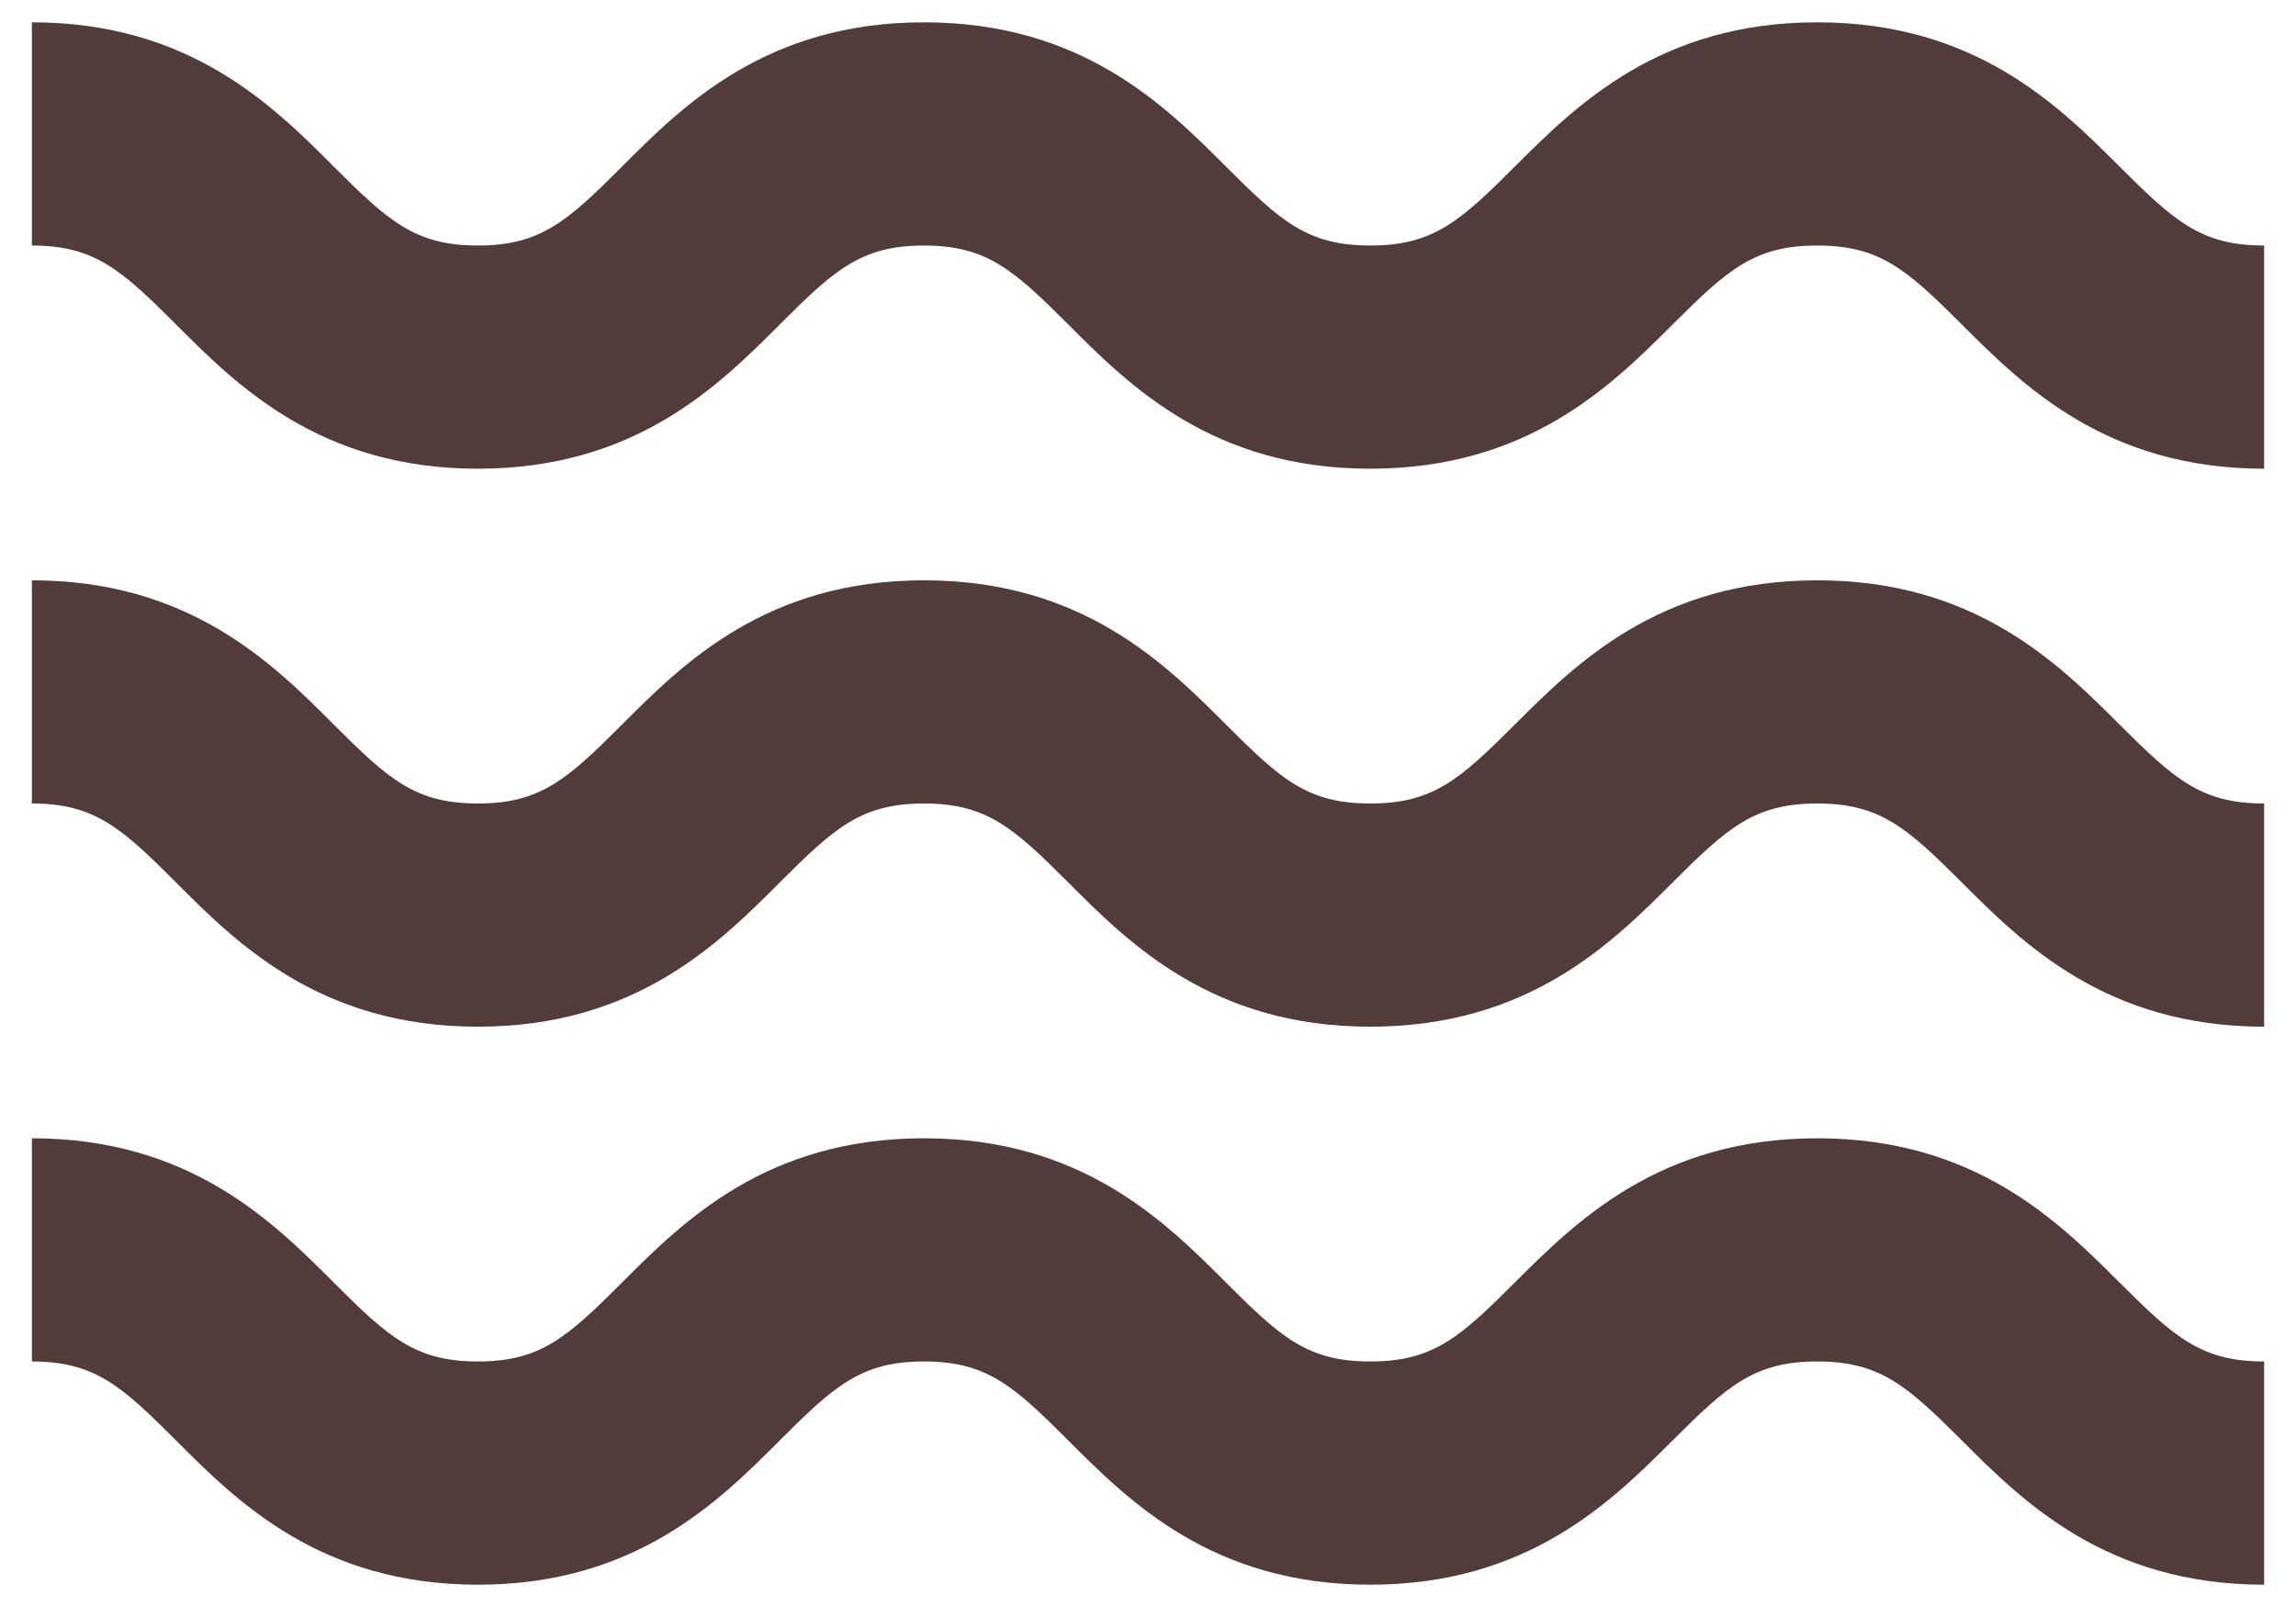 <svg width="60" height="42" viewBox="0 0 60 42" fill="none" xmlns="http://www.w3.org/2000/svg">
<path d="M12.488 12.25C16.61 12.25 18.788 10.071 20.378 8.479C21.807 7.05 22.51 6.417 24.146 6.417C25.782 6.417 26.485 7.05 27.915 8.479C29.504 10.071 31.683 12.25 35.807 12.25C39.934 12.25 42.116 10.071 43.711 8.479C45.143 7.05 45.846 6.417 47.488 6.417C49.13 6.417 49.833 7.05 51.266 8.479C52.858 10.071 55.04 12.25 59.167 12.25V6.417C57.525 6.417 56.822 5.784 55.39 4.355C53.797 2.762 51.615 0.583 47.488 0.583C43.361 0.583 41.182 2.762 39.587 4.352C38.155 5.784 37.455 6.417 35.807 6.417C34.168 6.417 33.468 5.784 32.039 4.355C30.449 2.762 28.27 0.583 24.146 0.583C20.022 0.583 17.843 2.762 16.254 4.355C14.825 5.784 14.125 6.417 12.488 6.417C10.852 6.417 10.152 5.784 8.723 4.355C7.133 2.762 4.955 0.583 0.833 0.583V6.417C2.47 6.417 3.17 7.05 4.599 8.479C6.188 10.071 8.367 12.25 12.488 12.25ZM12.488 26.833C16.61 26.833 18.788 24.655 20.378 23.062C21.807 21.633 22.51 21 24.146 21C25.782 21 26.485 21.633 27.915 23.062C29.504 24.655 31.683 26.833 35.807 26.833C39.934 26.833 42.116 24.655 43.711 23.062C45.143 21.633 45.846 21 47.488 21C49.13 21 49.833 21.633 51.266 23.062C52.858 24.655 55.04 26.833 59.167 26.833V21C57.525 21 56.822 20.367 55.39 18.938C53.797 17.345 51.615 15.167 47.488 15.167C43.361 15.167 41.182 17.345 39.587 18.935C38.155 20.367 37.455 21 35.807 21C34.168 21 33.468 20.367 32.039 18.938C30.449 17.345 28.27 15.167 24.146 15.167C20.022 15.167 17.843 17.345 16.254 18.938C14.825 20.367 14.125 21 12.488 21C10.852 21 10.152 20.367 8.723 18.938C7.133 17.345 4.955 15.167 0.833 15.167V21C2.47 21 3.17 21.633 4.599 23.062C6.188 24.655 8.367 26.833 12.488 26.833ZM12.488 41.417C16.61 41.417 18.788 39.238 20.378 37.645C21.807 36.216 22.51 35.583 24.146 35.583C25.782 35.583 26.485 36.216 27.915 37.645C29.504 39.238 31.683 41.417 35.807 41.417C39.934 41.417 42.116 39.238 43.711 37.645C45.143 36.216 45.846 35.583 47.488 35.583C49.13 35.583 49.833 36.216 51.266 37.645C52.858 39.238 55.04 41.417 59.167 41.417V35.583C57.525 35.583 56.822 34.95 55.39 33.521C53.797 31.929 51.615 29.75 47.488 29.75C43.361 29.75 41.182 31.929 39.587 33.518C38.155 34.95 37.455 35.583 35.807 35.583C34.168 35.583 33.468 34.95 32.039 33.521C30.449 31.929 28.27 29.75 24.146 29.75C20.022 29.75 17.843 31.929 16.254 33.521C14.825 34.95 14.125 35.583 12.488 35.583C10.852 35.583 10.152 34.95 8.723 33.521C7.133 31.929 4.955 29.75 0.833 29.75V35.583C2.47 35.583 3.17 36.216 4.599 37.645C6.188 39.238 8.367 41.417 12.488 41.417Z" fill="#513B3B"/>
</svg>